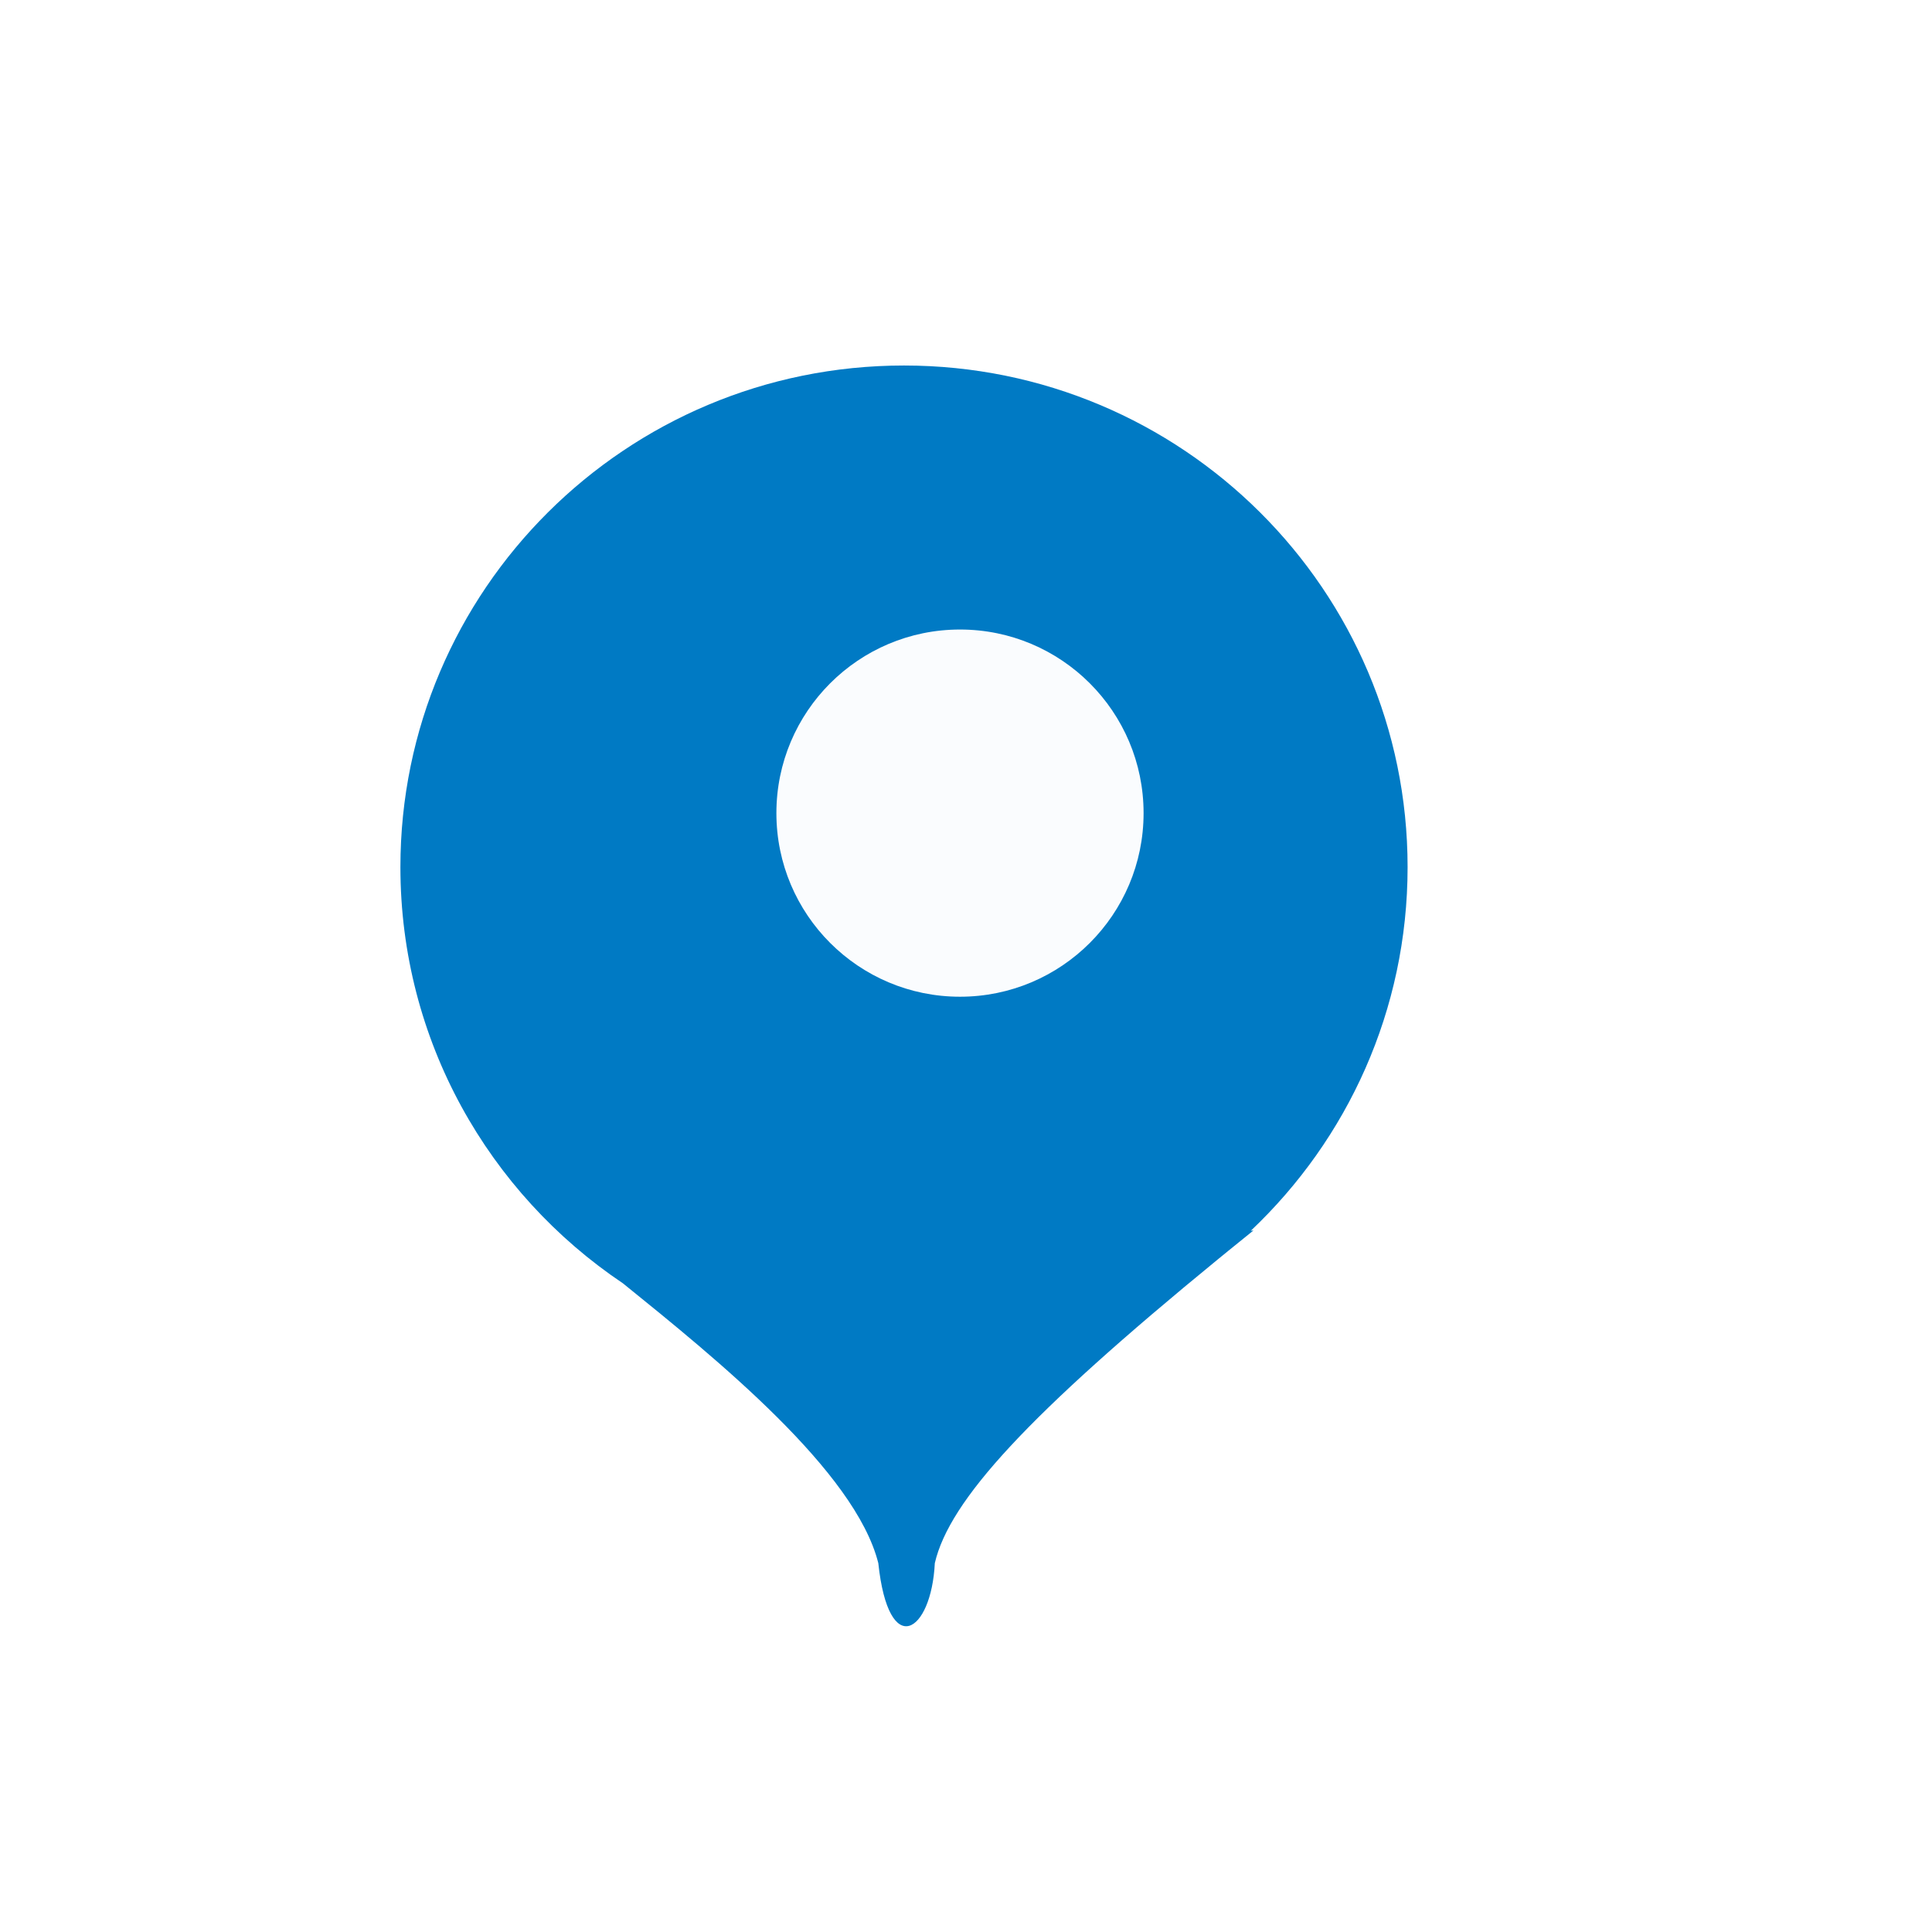 <?xml version="1.0" encoding="UTF-8"?> <svg xmlns="http://www.w3.org/2000/svg" width="72" height="71" viewBox="0 0 72 71" fill="none"><rect width="71.16" height="70.378" rx="13.685" fill="white"></rect><g filter="url(#filter0_d_76_291)"><path fill-rule="evenodd" clip-rule="evenodd" d="M48.115 44.364C51.714 40.959 53.957 36.147 53.957 30.813C53.957 20.489 45.554 12.121 35.189 12.121C24.824 12.121 16.422 20.489 16.422 30.813C16.422 37.274 19.714 42.97 24.718 46.327C24.735 46.341 24.752 46.354 24.768 46.368C28.174 49.121 33.371 53.322 34.232 56.752C34.615 60.376 36.211 59.359 36.338 56.752C36.88 54.413 39.81 51.223 46.898 45.421C47.021 45.324 47.142 45.225 47.262 45.124C47.571 44.873 47.887 44.616 48.212 44.355C48.18 44.358 48.148 44.361 48.115 44.364Z" fill="#007AC4"></path></g><circle cx="35.776" cy="30.302" r="6.842" fill="#FAFCFE"></circle><defs><filter id="filter0_d_76_291" x="11.171" y="9.871" width="45.036" height="54.484" filterUnits="userSpaceOnUse" color-interpolation-filters="sRGB"><feFlood flood-opacity="0" result="BackgroundImageFix"></feFlood><feColorMatrix in="SourceAlpha" type="matrix" values="0 0 0 0 0 0 0 0 0 0 0 0 0 0 0 0 0 0 127 0" result="hardAlpha"></feColorMatrix><feOffset dx="-1.5" dy="1.5"></feOffset><feGaussianBlur stdDeviation="1.875"></feGaussianBlur><feComposite in2="hardAlpha" operator="out"></feComposite><feColorMatrix type="matrix" values="0 0 0 0 0.767 0 0 0 0 0.183 0 0 0 0 0.183 0 0 0 0.3 0"></feColorMatrix><feBlend mode="normal" in2="BackgroundImageFix" result="effect1_dropShadow_76_291"></feBlend><feBlend mode="normal" in="SourceGraphic" in2="effect1_dropShadow_76_291" result="shape"></feBlend></filter></defs></svg> 